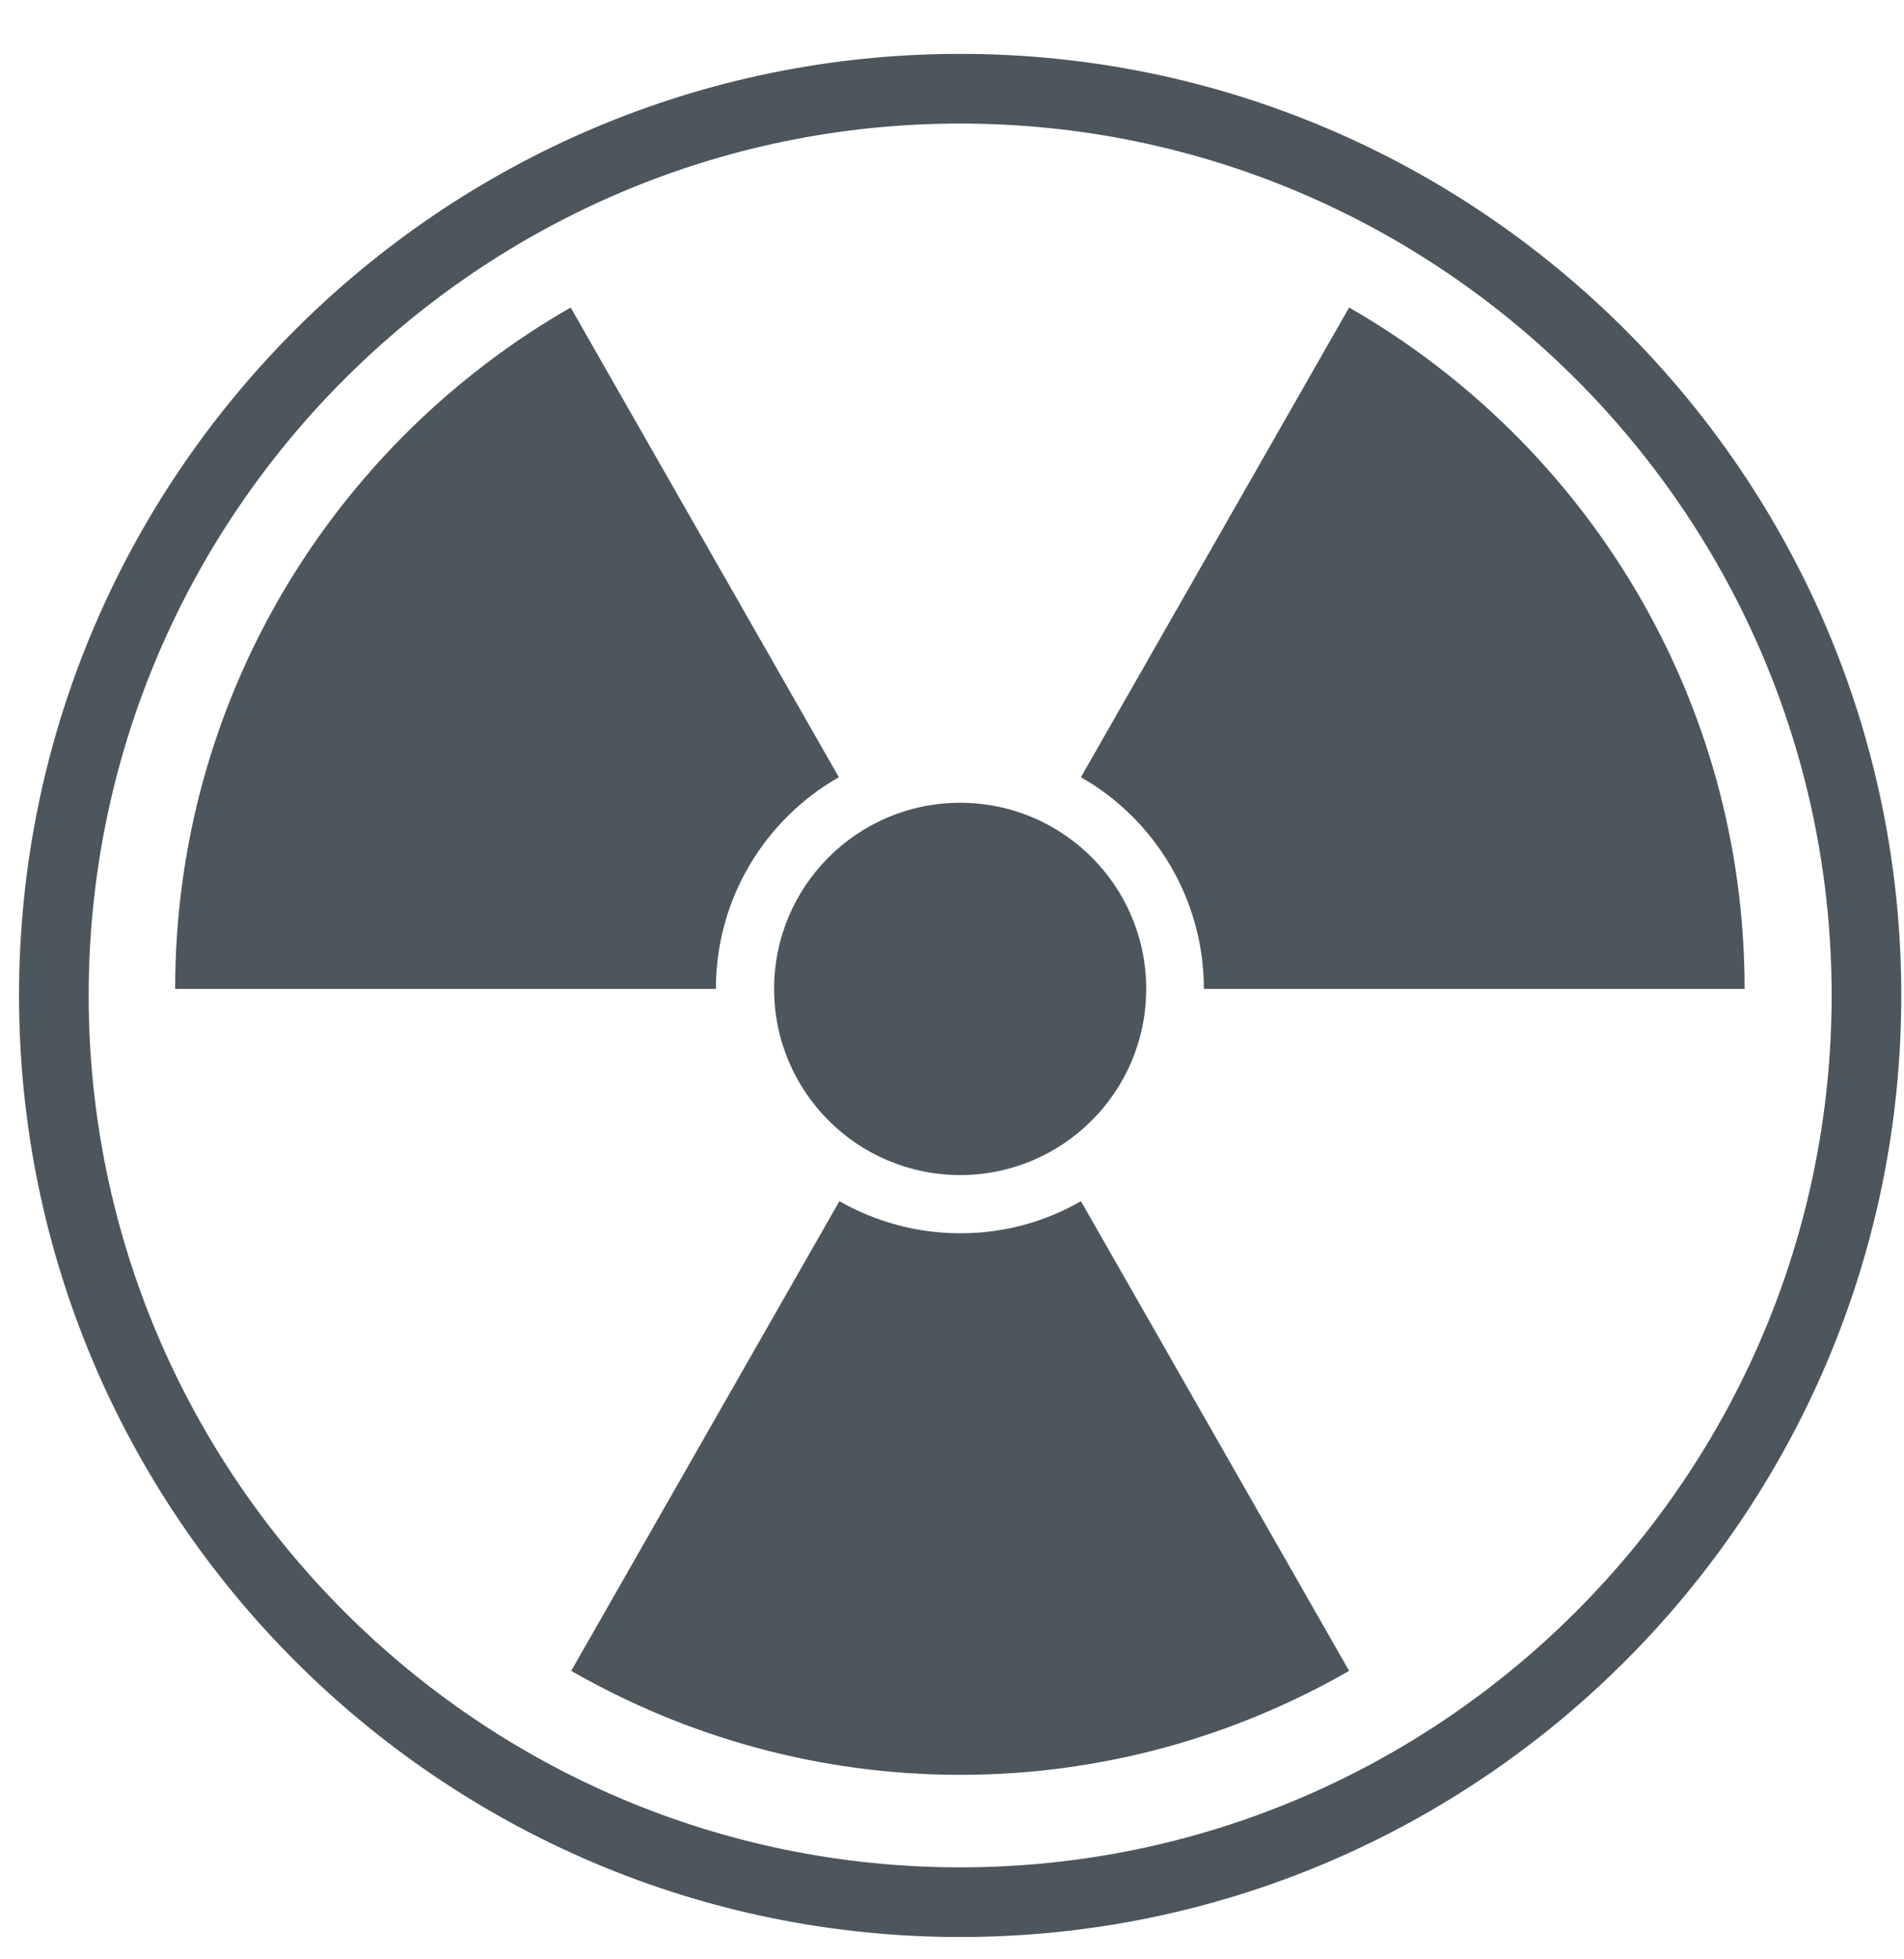 <svg width="35" height="36" viewBox="0 0 35 36" fill="none" xmlns="http://www.w3.org/2000/svg">
<path d="M17.65 35.59C8.11 35.59 0.35 27.83 0.35 18.29C0.35 8.75 8.11 0.99 17.65 0.99C27.19 0.99 34.95 8.75 34.95 18.29C34.95 27.83 27.19 35.59 17.65 35.59ZM17.65 2.27C8.82 2.27 1.63 9.46 1.63 18.29C1.63 27.12 8.82 34.31 17.65 34.31C26.48 34.31 33.67 27.12 33.67 18.29C33.67 9.46 26.48 2.27 17.65 2.27Z" fill="#4C565C"/>
<path d="M24.8 5.65L19.87 14.28C21.22 15.05 22.13 16.51 22.13 18.17H32.07C32.07 12.81 29.14 8.14 24.8 5.65Z" fill="#4C565C"/>
<path d="M17.65 22.66C16.84 22.66 16.08 22.44 15.43 22.07L10.5 30.7C12.61 31.91 15.05 32.61 17.65 32.61C20.25 32.61 22.69 31.91 24.8 30.7L19.87 22.07C19.21 22.45 18.46 22.66 17.65 22.66Z" fill="#4C565C"/>
<path d="M15.42 14.28L10.49 5.65C6.15 8.14 3.22 12.81 3.22 18.17H13.16C13.16 16.5 14.07 15.05 15.42 14.28Z" fill="#4C565C"/>
<path d="M17.65 21.59C19.539 21.59 21.07 20.059 21.07 18.17C21.07 16.281 19.539 14.75 17.65 14.75C15.761 14.75 14.23 16.281 14.23 18.17C14.23 20.059 15.761 21.59 17.65 21.59Z" fill="#4C565C"/>
</svg>
